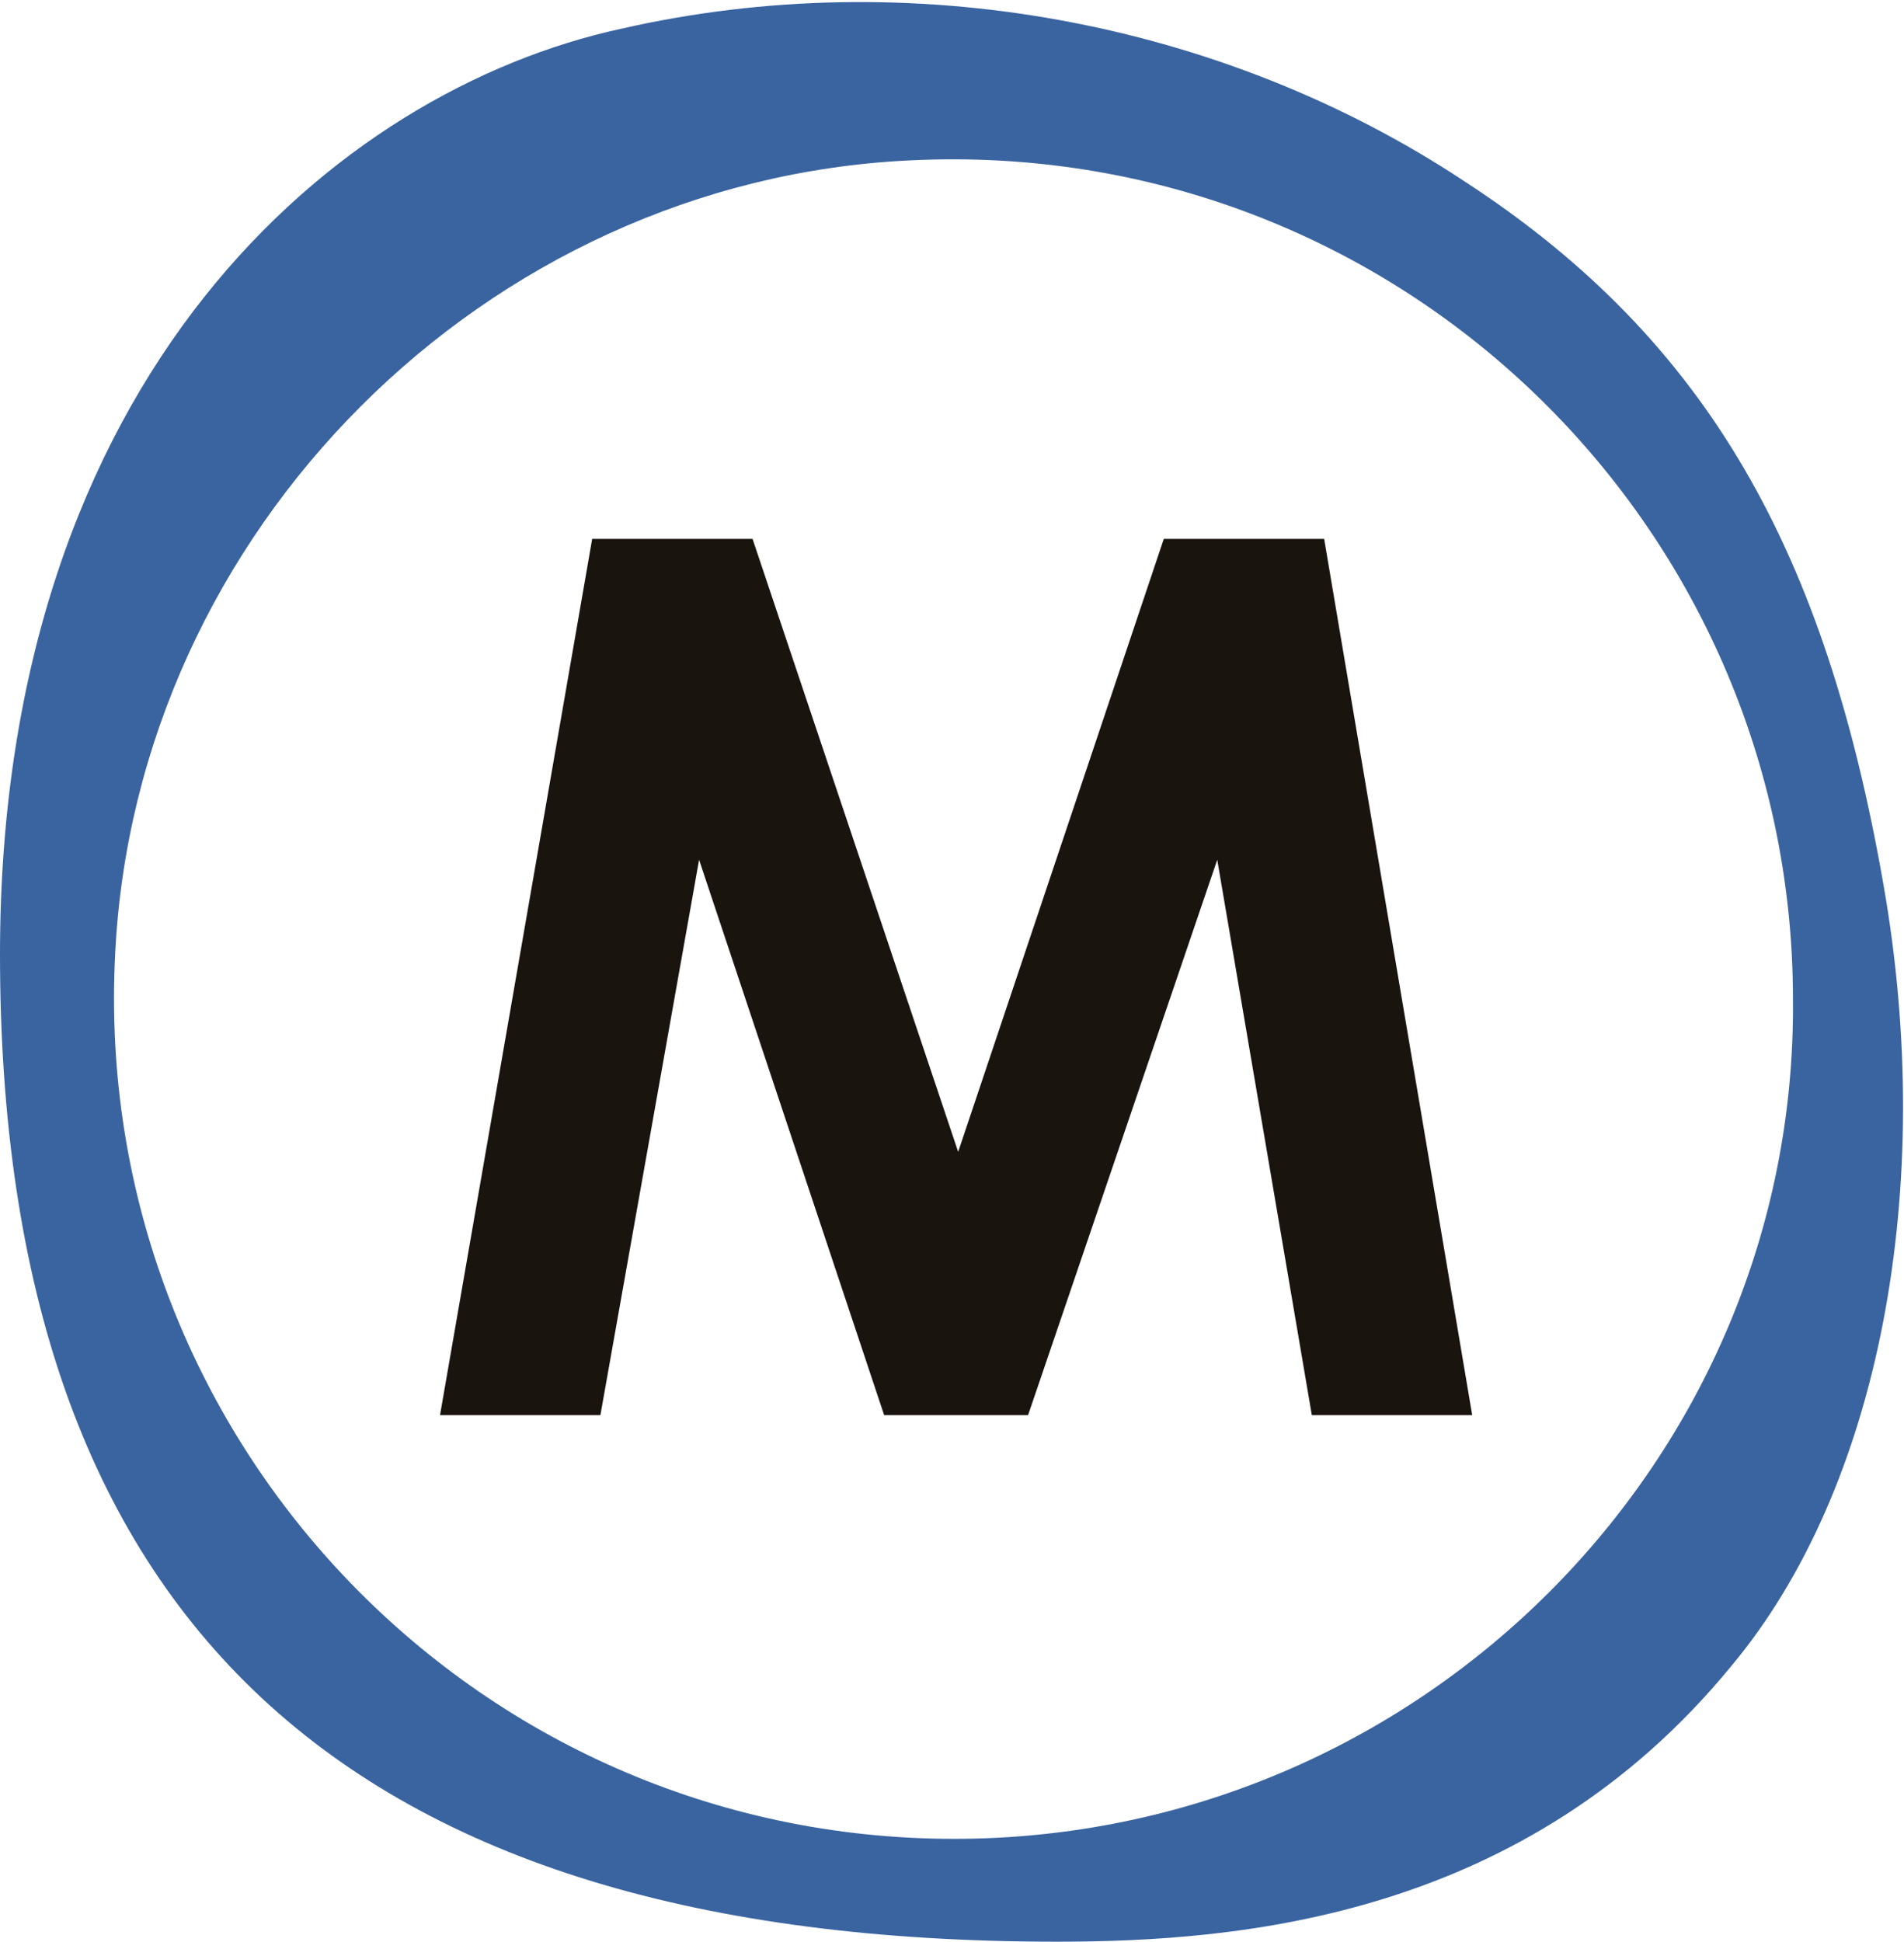 <?xml version="1.0" encoding="utf-8"?>
<!-- Generator: Adobe Illustrator 24.2.0, SVG Export Plug-In . SVG Version: 6.00 Build 0)  -->
<svg version="1.1" id="Ebene_1" xmlns="http://www.w3.org/2000/svg" xmlns:xlink="http://www.w3.org/1999/xlink" x="0px" y="0px"
	 viewBox="0 0 46.3 47.2" style="enable-background:new 0 0 46.3 47.2;" xml:space="preserve">
<style type="text/css">
	.st0{fill:#3A64A0;}
	.st1{fill:#1A140F;}
</style>
<g>
	<path class="st0" d="M45.8,21.5c-1.4-8-4.2-13.2-10.2-17.1c-5.9-3.9-13.5-5.3-20.5-3.7C8.2,2.2,0,9.1,0,23.2c0,16.2,8.4,24,25.7,24
		c4.5,0,11.4-0.6,16.4-6.7C45.7,36.2,47.1,28.9,45.8,21.5 M23.2,44.7c-11.7,0-21-9.8-20.4-21.5c0.5-10.3,9-18.8,19.3-19.3
		c11.8-0.6,21.5,8.8,21.5,20.4C43.7,35.5,34.5,44.7,23.2,44.7"/>
	<polygon class="st1" points="14.4,13.1 18.3,13.1 23.3,28 28.3,13.1 32.2,13.1 35.8,34.4 31.9,34.4 29.6,20.9 25,34.4 21.5,34.4 
		17,20.9 14.6,34.4 10.7,34.4 	"/>
</g>
</svg>
